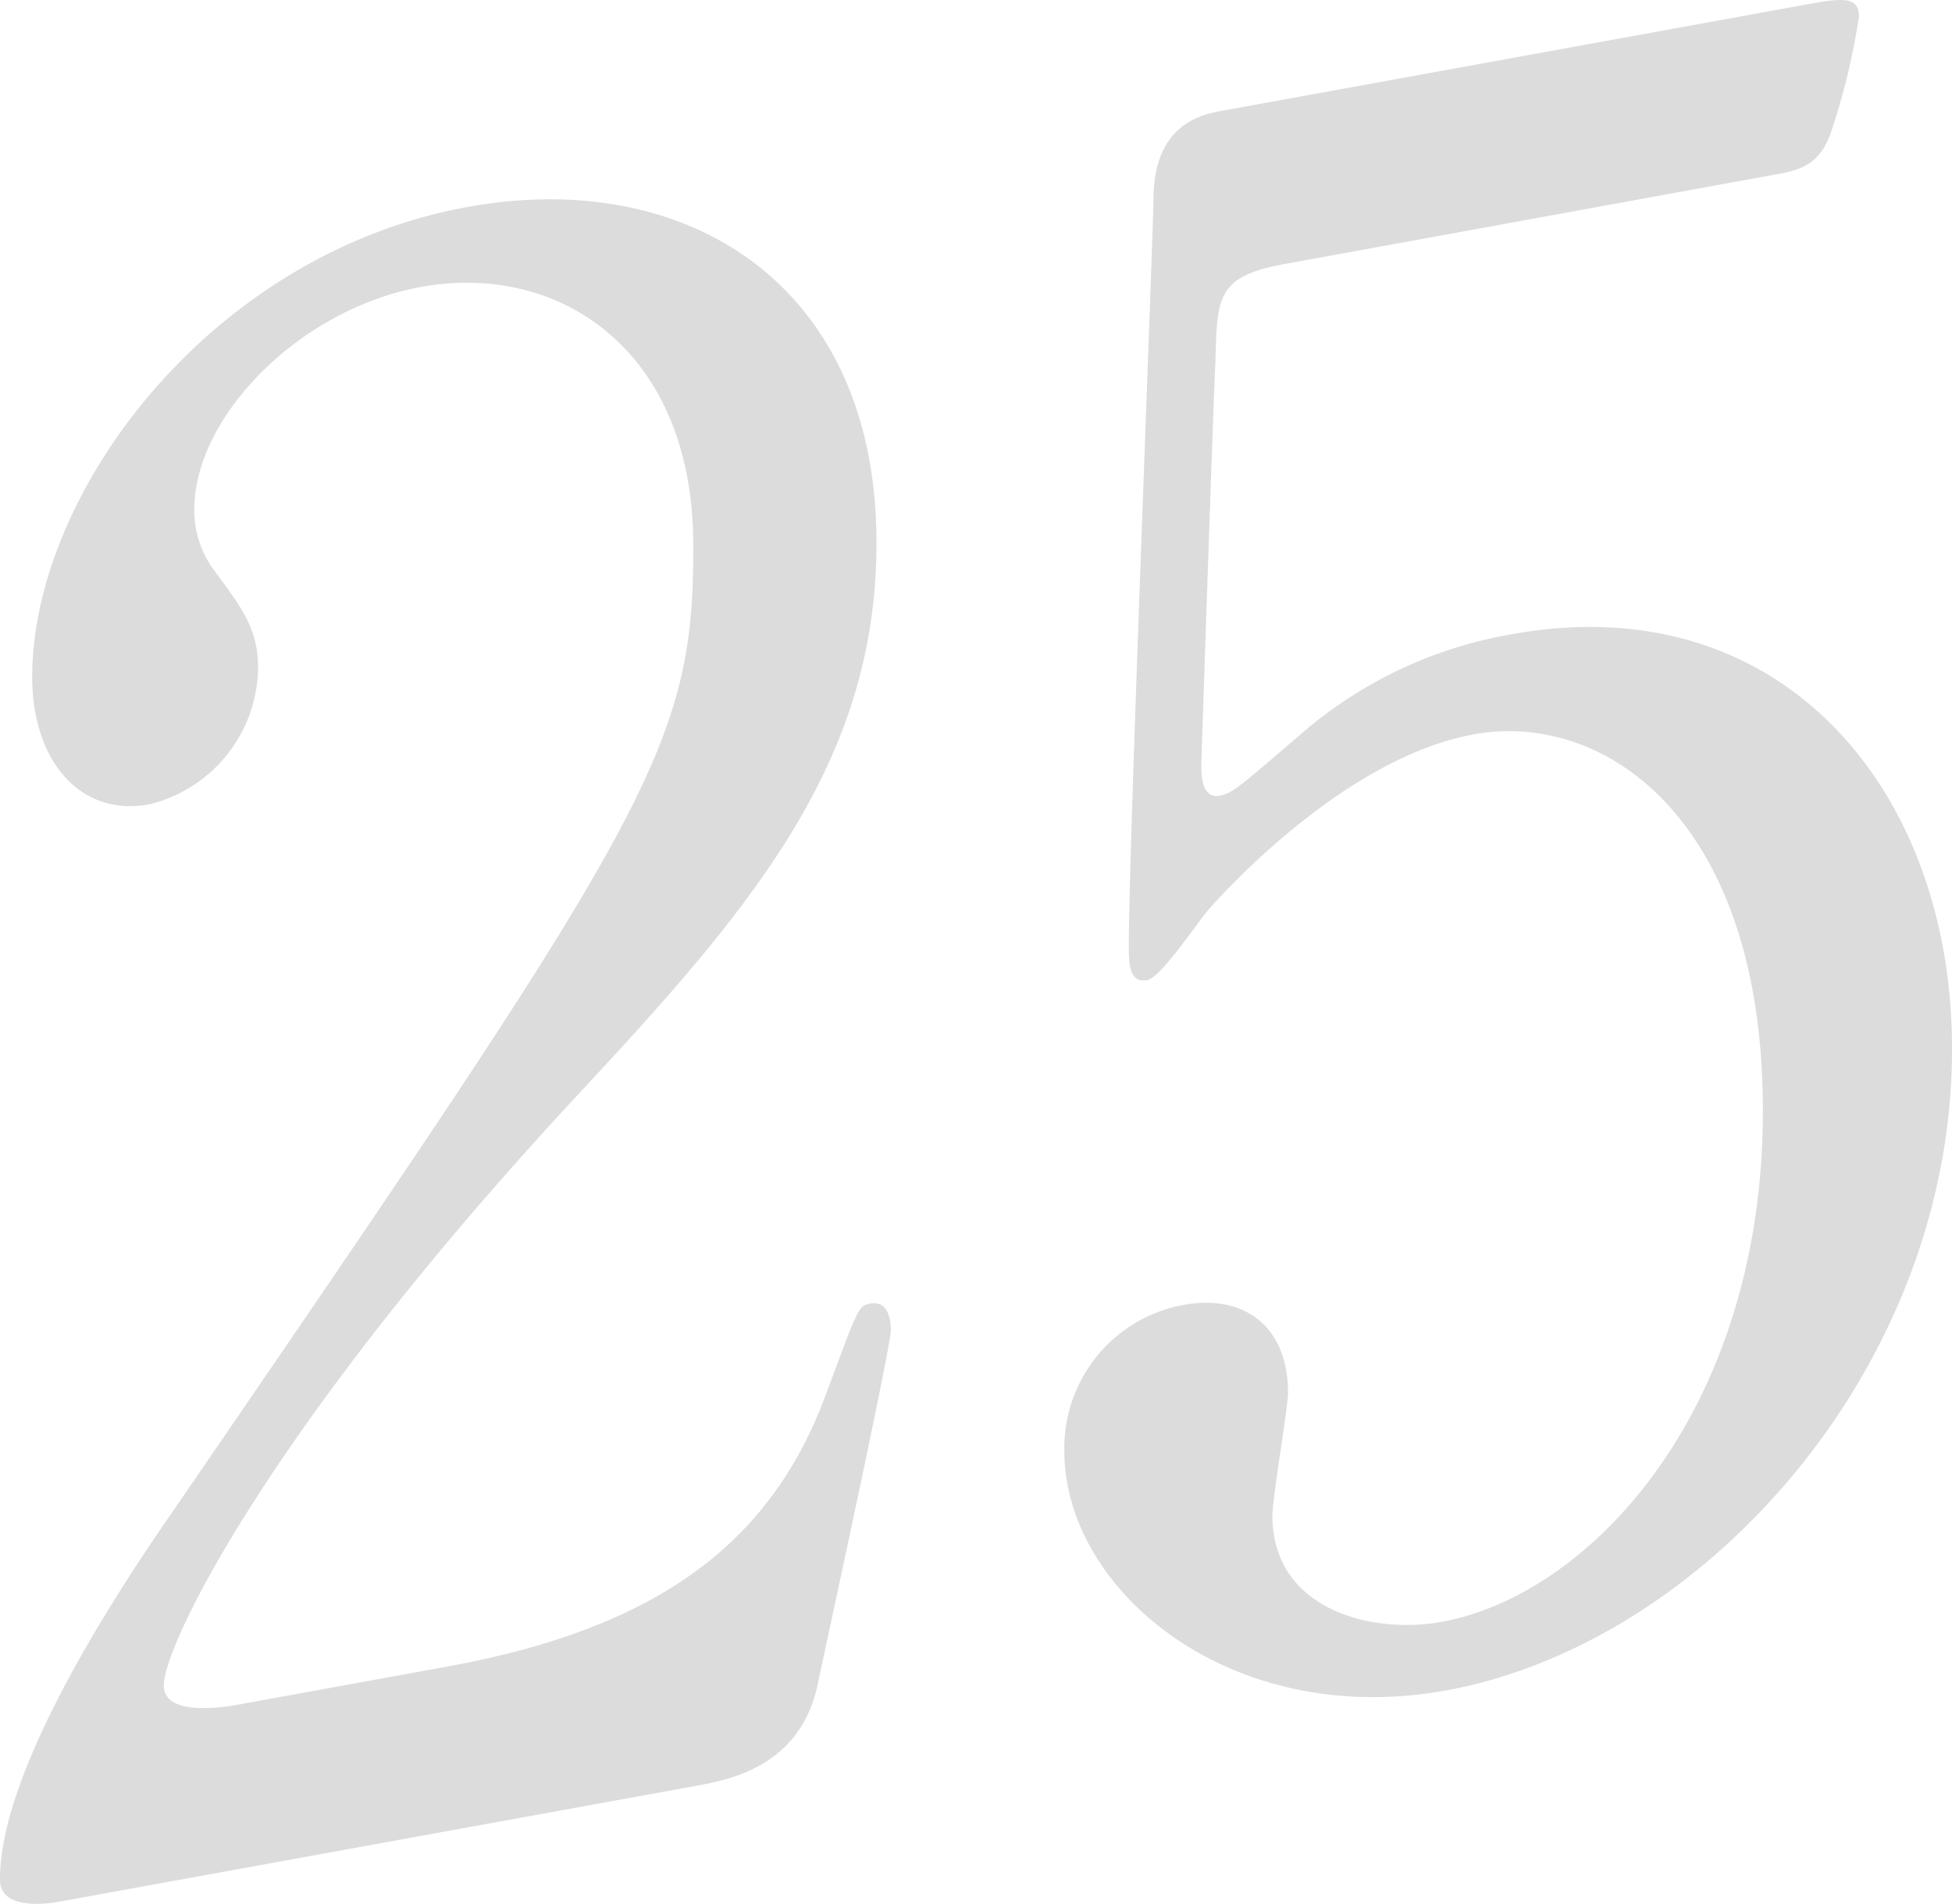 <svg xmlns="http://www.w3.org/2000/svg" width="84.551" height="82.446" viewBox="0 0 84.551 82.446">
  <g id="グループ_180" data-name="グループ 180" transform="translate(-941.045 -332.763)">
    <path id="パス_297" data-name="パス 297" d="M943.608,411.864c-.531.1-2.557.372-2.563-.94-.029-4.969,5.572-13.21,7.589-16.11,20.645-30.122,22.486-32.893,22.439-41.8-.043-8.337-5.8-12.167-11.789-11.078-5.285.963-9.846,5.64-9.823,9.666a4.348,4.348,0,0,0,.892,2.651c1.159,1.573,1.866,2.476,1.871,4.165a6.166,6.166,0,0,1-4.725,5.927c-2.995.544-5.041-1.9-5.059-5.461-.04-7.967,7.665-18.373,18.854-20.411,9.518-1.73,17.657,3.356,17.716,14.412.053,9.653-5.471,16.009-12.924,24.023-13.242,14.232-17.955,23.815-17.946,25.6.006,1.406,2.826.892,3.181.83l9.074-1.653c8.9-1.619,13.995-5.174,16.431-11.81,1.39-3.723,1.39-3.816,1.918-3.913.881-.161.887.963.887,1.152,0,.748-2.749,13.351-3.181,15.4-.772,3.518-3.86,4.08-5.266,4.335Z" transform="translate(0 3.253)" fill="#dddcdc"/>
    <path id="パス_298" data-name="パス 298" d="M979.377,344.183c-3,.544-2.992,1.388-3.064,4.309-.08,1.424-.612,17.376-.612,17.469.006.751.183,1.372.8,1.261.531-.1.794-.331,3.43-2.594a18.751,18.751,0,0,1,9.234-4.4c11.544-2.1,19,6.582,19.056,17.827.075,13.871-10.711,25.874-21.9,27.91-9.34,1.7-16.516-4.312-16.549-10.311a6.3,6.3,0,0,1,5.169-6.383c2.558-.465,4.5.87,4.519,3.775,0,.751-.68,4.534-.677,5.378.022,4.028,4.261,5.134,7.345,4.572,6.429-1.172,13.974-9.2,13.9-22.325-.066-12.465-6.88-17.134-12.52-16.107-5.465.993-10.634,6.625-11.425,7.517-.438.456-2.1,3.009-2.719,3.123-.7.128-.8-.51-.8-1.354-.018-3.749.917-27.187,1.066-32.277-.006-1.217.154-3.5,2.8-3.98l25.2-4.585c1.76-.321,2.555-.465,2.561.472a30.05,30.05,0,0,1-1.208,5c-.523,1.5-1.406,1.658-2.55,1.866Z" transform="translate(17.376)" fill="#dddcdc"/>
  </g>
</svg>
